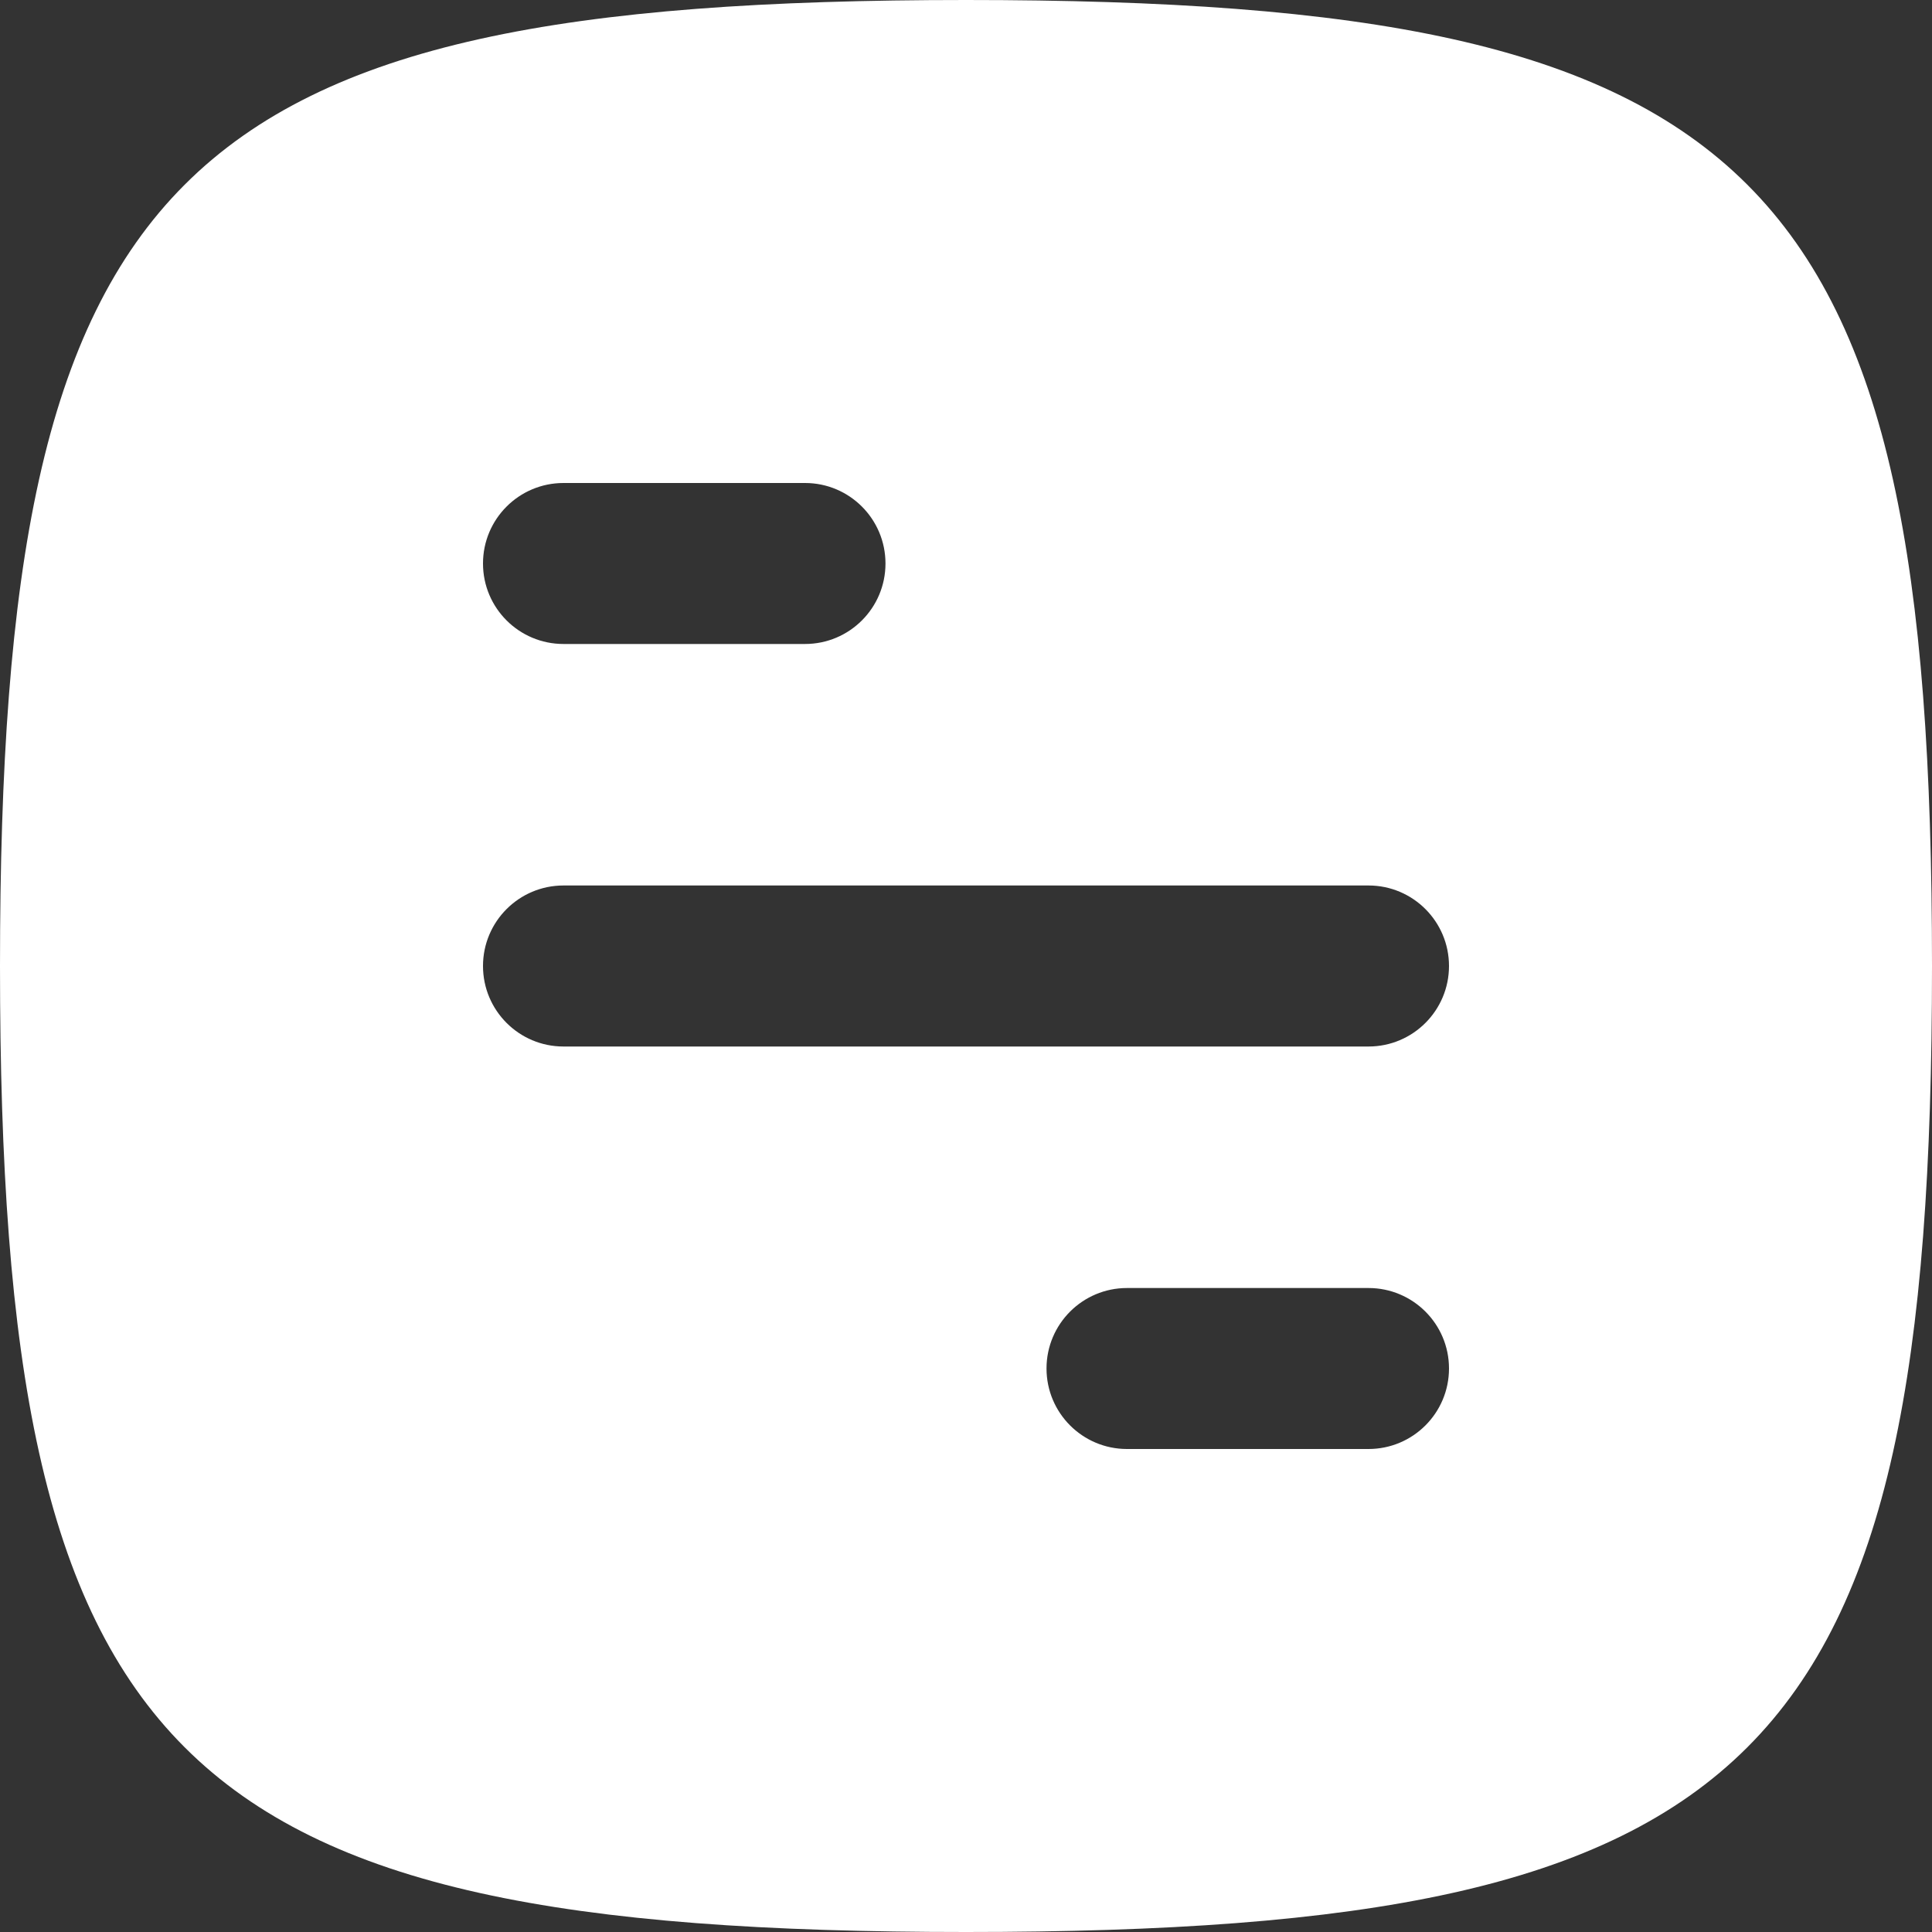 <svg width="37" height="37" viewBox="0 0 37 37" fill="none" xmlns="http://www.w3.org/2000/svg">
<rect x="0" y="0" width="37" height="37" fill="#333333" stroke="none"/>
<path fill-rule="evenodd" clip-rule="evenodd" d="M18.5 37C3.265 37 0 33.735 0 18.5C0 3.265 3.265 0 18.5 0C33.735 0 37 3.265 37 18.5C37 33.735 33.735 37 18.5 37ZM10.792 9.25C9.94 9.25 9.25 9.94 9.25 10.792C9.25 11.643 9.94 12.333 10.792 12.333H15.417C16.268 12.333 16.958 11.643 16.958 10.792C16.958 9.94 16.268 9.25 15.417 9.25H10.792ZM9.25 18.5C9.25 17.649 9.94 16.958 10.792 16.958H26.208C27.06 16.958 27.75 17.649 27.75 18.5C27.75 19.351 27.06 20.042 26.208 20.042H10.792C9.94 20.042 9.25 19.351 9.25 18.5ZM21.583 24.667C20.732 24.667 20.042 25.357 20.042 26.208C20.042 27.06 20.732 27.75 21.583 27.75H26.208C27.06 27.75 27.75 27.06 27.75 26.208C27.75 25.357 27.06 24.667 26.208 24.667H21.583Z" fill="white"/>
</svg>
